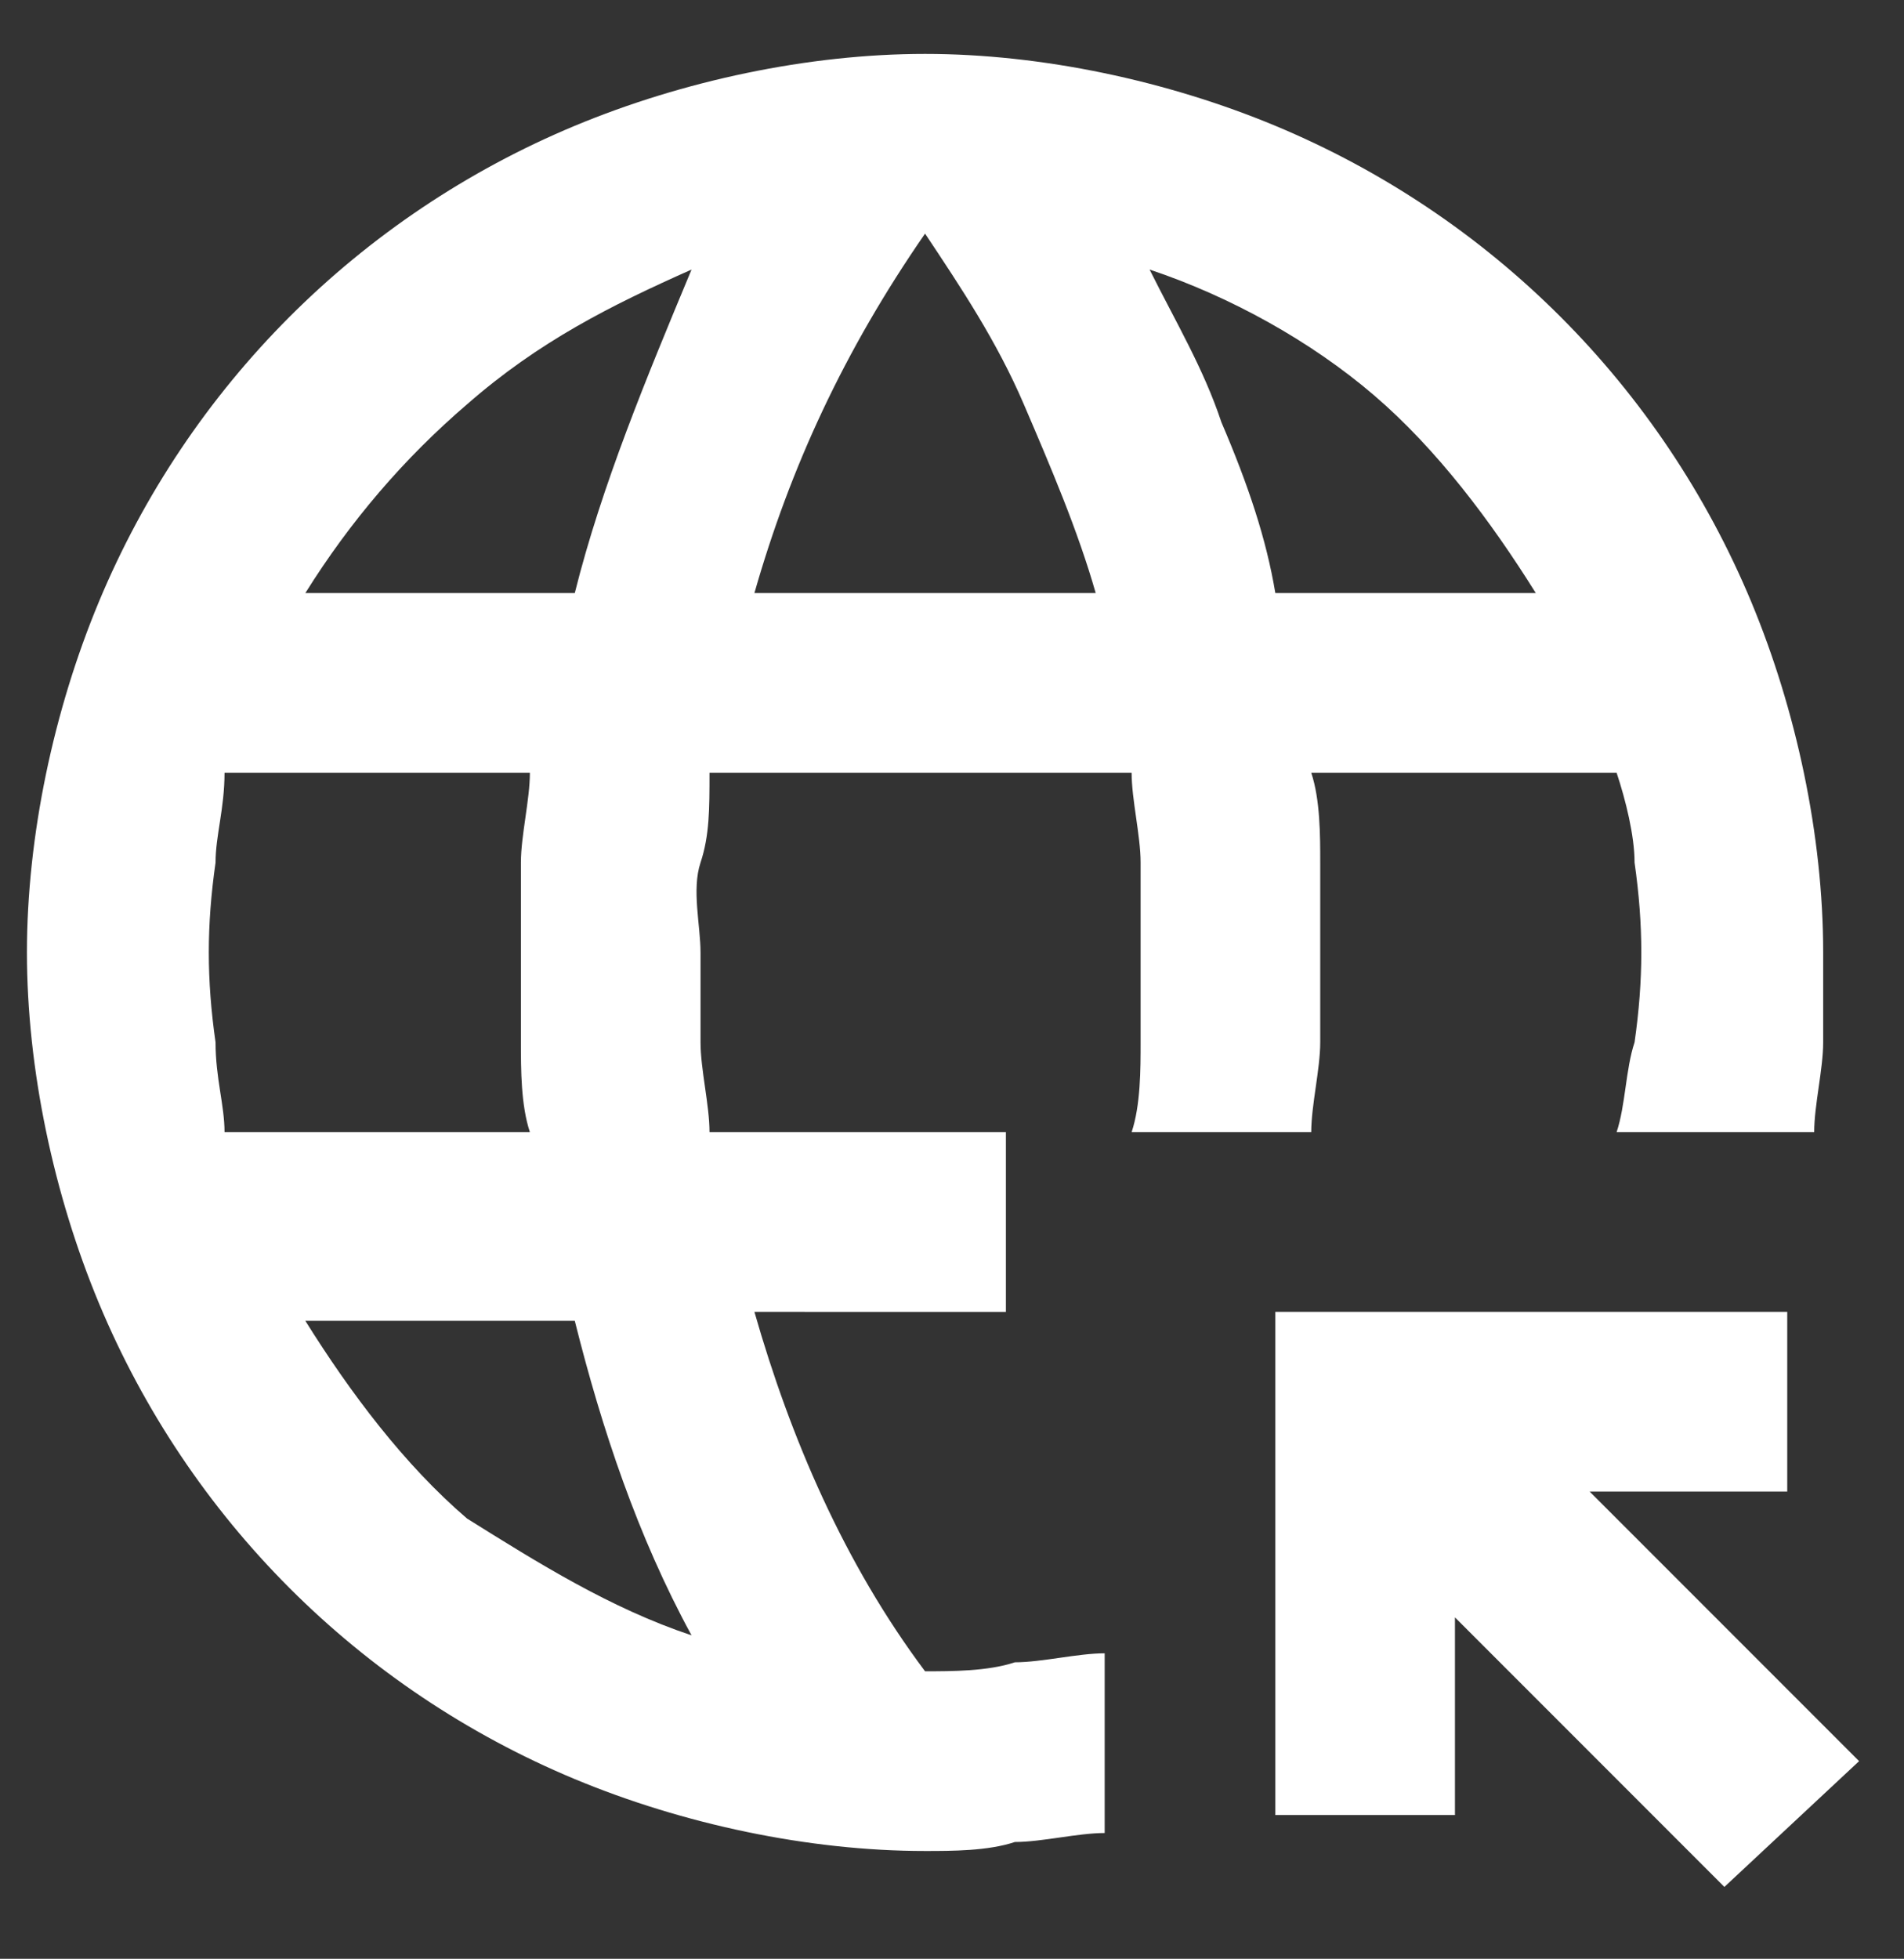 <?xml version="1.0" encoding="utf-8"?>
<!-- Generator: Adobe Illustrator 27.9.4, SVG Export Plug-In . SVG Version: 9.03 Build 54784)  -->
<svg version="1.1" id="Layer_1" xmlns="http://www.w3.org/2000/svg" xmlns:xlink="http://www.w3.org/1999/xlink" x="0px" y="0px"
	 viewBox="0 0 21.2 21.8" style="enable-background:new 0 0 21.2 21.8;" xml:space="preserve">
<rect x="0" y="0" width="21.2" height="21.8" fill="#333333" stroke="none"/>
<style type="text/css">
	.st0{fill:#FFFFFF;}
</style>
<g id="Group_414">
	<path id="Path_3568" class="st0" d="M19.2,21l-3-3v2.2h-2v-5.6h5.7v2h-2.2l3,3L19.2,21z M10.3,20.6c-1.3,0-2.7-0.3-3.9-0.8
		c-2.4-1-4.3-2.9-5.3-5.3c-0.5-1.2-0.8-2.6-0.8-3.9s0.3-2.7,0.8-3.9c1-2.4,2.9-4.3,5.3-5.3C7.6,0.9,9,0.6,10.3,0.6s2.7,0.3,3.9,0.8
		c2.4,1,4.3,2.9,5.3,5.3c0.5,1.2,0.8,2.6,0.8,3.9c0,0.3,0,0.7,0,1s-0.1,0.7-0.1,1H18c0.1-0.3,0.1-0.7,0.2-1c0.1-0.7,0.1-1.3,0-2
		c0-0.3-0.1-0.7-0.2-1h-3.4c0.1,0.3,0.1,0.7,0.1,1s0,0.7,0,1s0,0.7,0,1s-0.1,0.7-0.1,1h-2c0.1-0.3,0.1-0.7,0.1-1s0-0.7,0-1
		s0-0.7,0-1s-0.1-0.7-0.1-1H7.9c0,0.4,0,0.7-0.1,1s0,0.7,0,1s0,0.7,0,1s0.1,0.7,0.1,1h3.3v2H8.4c0.4,1.4,1,2.8,1.9,4
		c0.3,0,0.7,0,1-0.1c0.3,0,0.7-0.1,1-0.1v2c-0.3,0-0.7,0.1-1,0.1C11,20.6,10.6,20.6,10.3,20.6 M2.5,12.6h3.4c-0.1-0.3-0.1-0.7-0.1-1
		s0-0.7,0-1s0-0.7,0-1s0.1-0.7,0.1-1H2.5c0,0.4-0.1,0.7-0.1,1c-0.1,0.7-0.1,1.3,0,2C2.4,12,2.5,12.3,2.5,12.6 M3.4,6.6h3
		C6.7,5.4,7.2,4.2,7.7,3C6.8,3.4,6,3.8,5.2,4.5C4.5,5.1,3.9,5.8,3.4,6.6 M7.7,18.2c-0.6-1.1-1-2.3-1.3-3.5h-3
		c0.5,0.8,1.1,1.6,1.8,2.2C6,17.4,6.8,17.9,7.7,18.2 M8.4,6.6h3.8c-0.2-0.7-0.5-1.4-0.8-2.1s-0.7-1.3-1.1-1.9
		C9.4,3.9,8.8,5.2,8.4,6.6 M14.2,6.6h2.9C16.6,5.8,16,5,15.3,4.4S13.7,3.3,12.8,3c0.3,0.6,0.6,1.1,0.8,1.7C13.9,5.4,14.1,6,14.2,6.6
		"/>
</g>
</svg>
